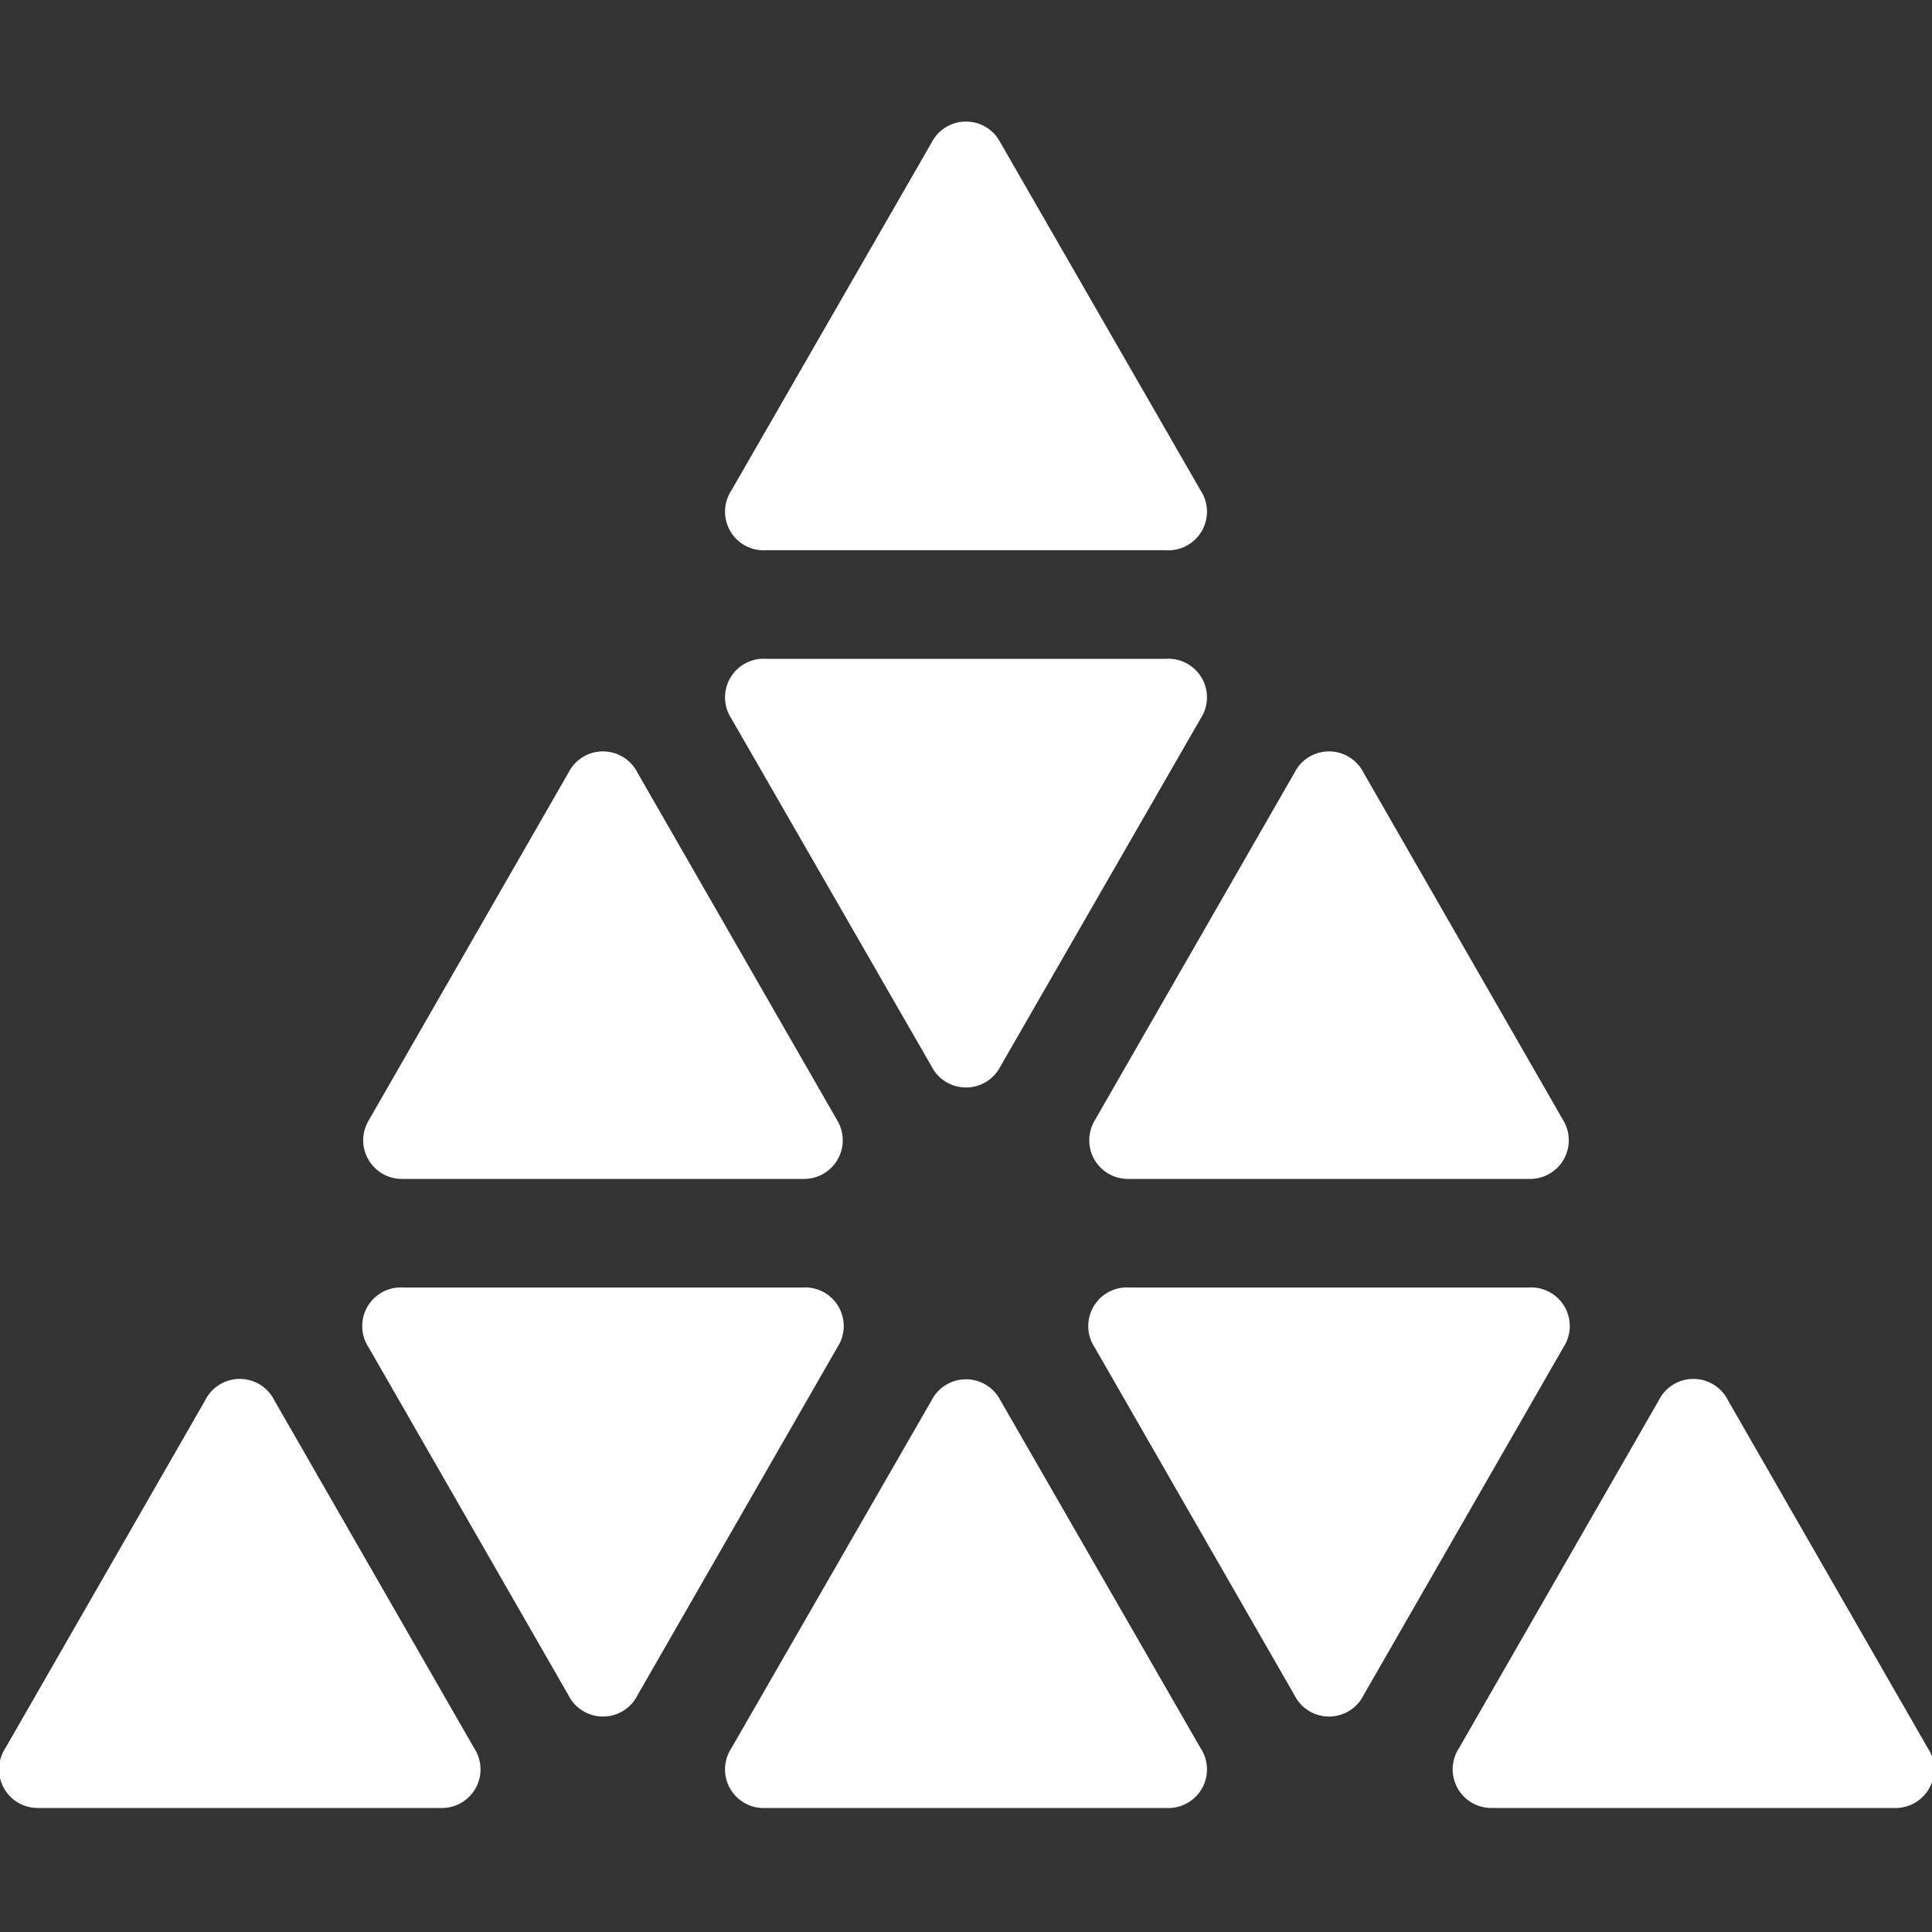 <svg id="Layer_1" data-name="Layer 1" xmlns="http://www.w3.org/2000/svg" viewBox="0 0 50 50"><rect x="0" y="0" width="50" height="50" fill="#333333" stroke="none"/><defs><style>.cls-1{fill:#fff;}</style></defs><path class="cls-1" d="M19.83,14.24H30.17a1,1,0,0,0,.9-1.55l-5.18-9a1,1,0,0,0-1.78,0l-5.18,9A1,1,0,0,0,19.83,14.24Z"/><path class="cls-1" d="M29.22,30.51H39.57A1,1,0,0,0,40.46,29l-5.17-9a1,1,0,0,0-1.79,0l-5.17,9A1,1,0,0,0,29.22,30.51Z"/><path class="cls-1" d="M20.78,33.32H10.43a1,1,0,0,0-.89,1.55l5.17,9a1,1,0,0,0,1.79,0l5.17-9A1,1,0,0,0,20.78,33.32Z"/><path class="cls-1" d="M10.43,30.51H20.78A1,1,0,0,0,21.67,29L16.5,20a1,1,0,0,0-1.79,0L9.54,29A1,1,0,0,0,10.43,30.51Z"/><path class="cls-1" d="M30.17,17.05H19.83a1,1,0,0,0-.9,1.55l5.18,9a1,1,0,0,0,1.78,0l5.18-9A1,1,0,0,0,30.17,17.05Z"/><path class="cls-1" d="M1,46.79H11.38a1,1,0,0,0,.89-1.55l-5.17-9a1,1,0,0,0-1.79,0l-5.17,9A1,1,0,0,0,1,46.79Z"/><path class="cls-1" d="M38.62,46.79H49a1,1,0,0,0,.89-1.55l-5.17-9a1,1,0,0,0-1.79,0l-5.17,9A1,1,0,0,0,38.62,46.79Z"/><path class="cls-1" d="M39.57,33.32H29.22a1,1,0,0,0-.89,1.55l5.17,9a1,1,0,0,0,1.79,0l5.17-9A1,1,0,0,0,39.57,33.32Z"/><path class="cls-1" d="M19.83,46.79H30.17a1,1,0,0,0,.9-1.55l-5.18-9a1,1,0,0,0-1.78,0l-5.18,9A1,1,0,0,0,19.83,46.79Z"/></svg>